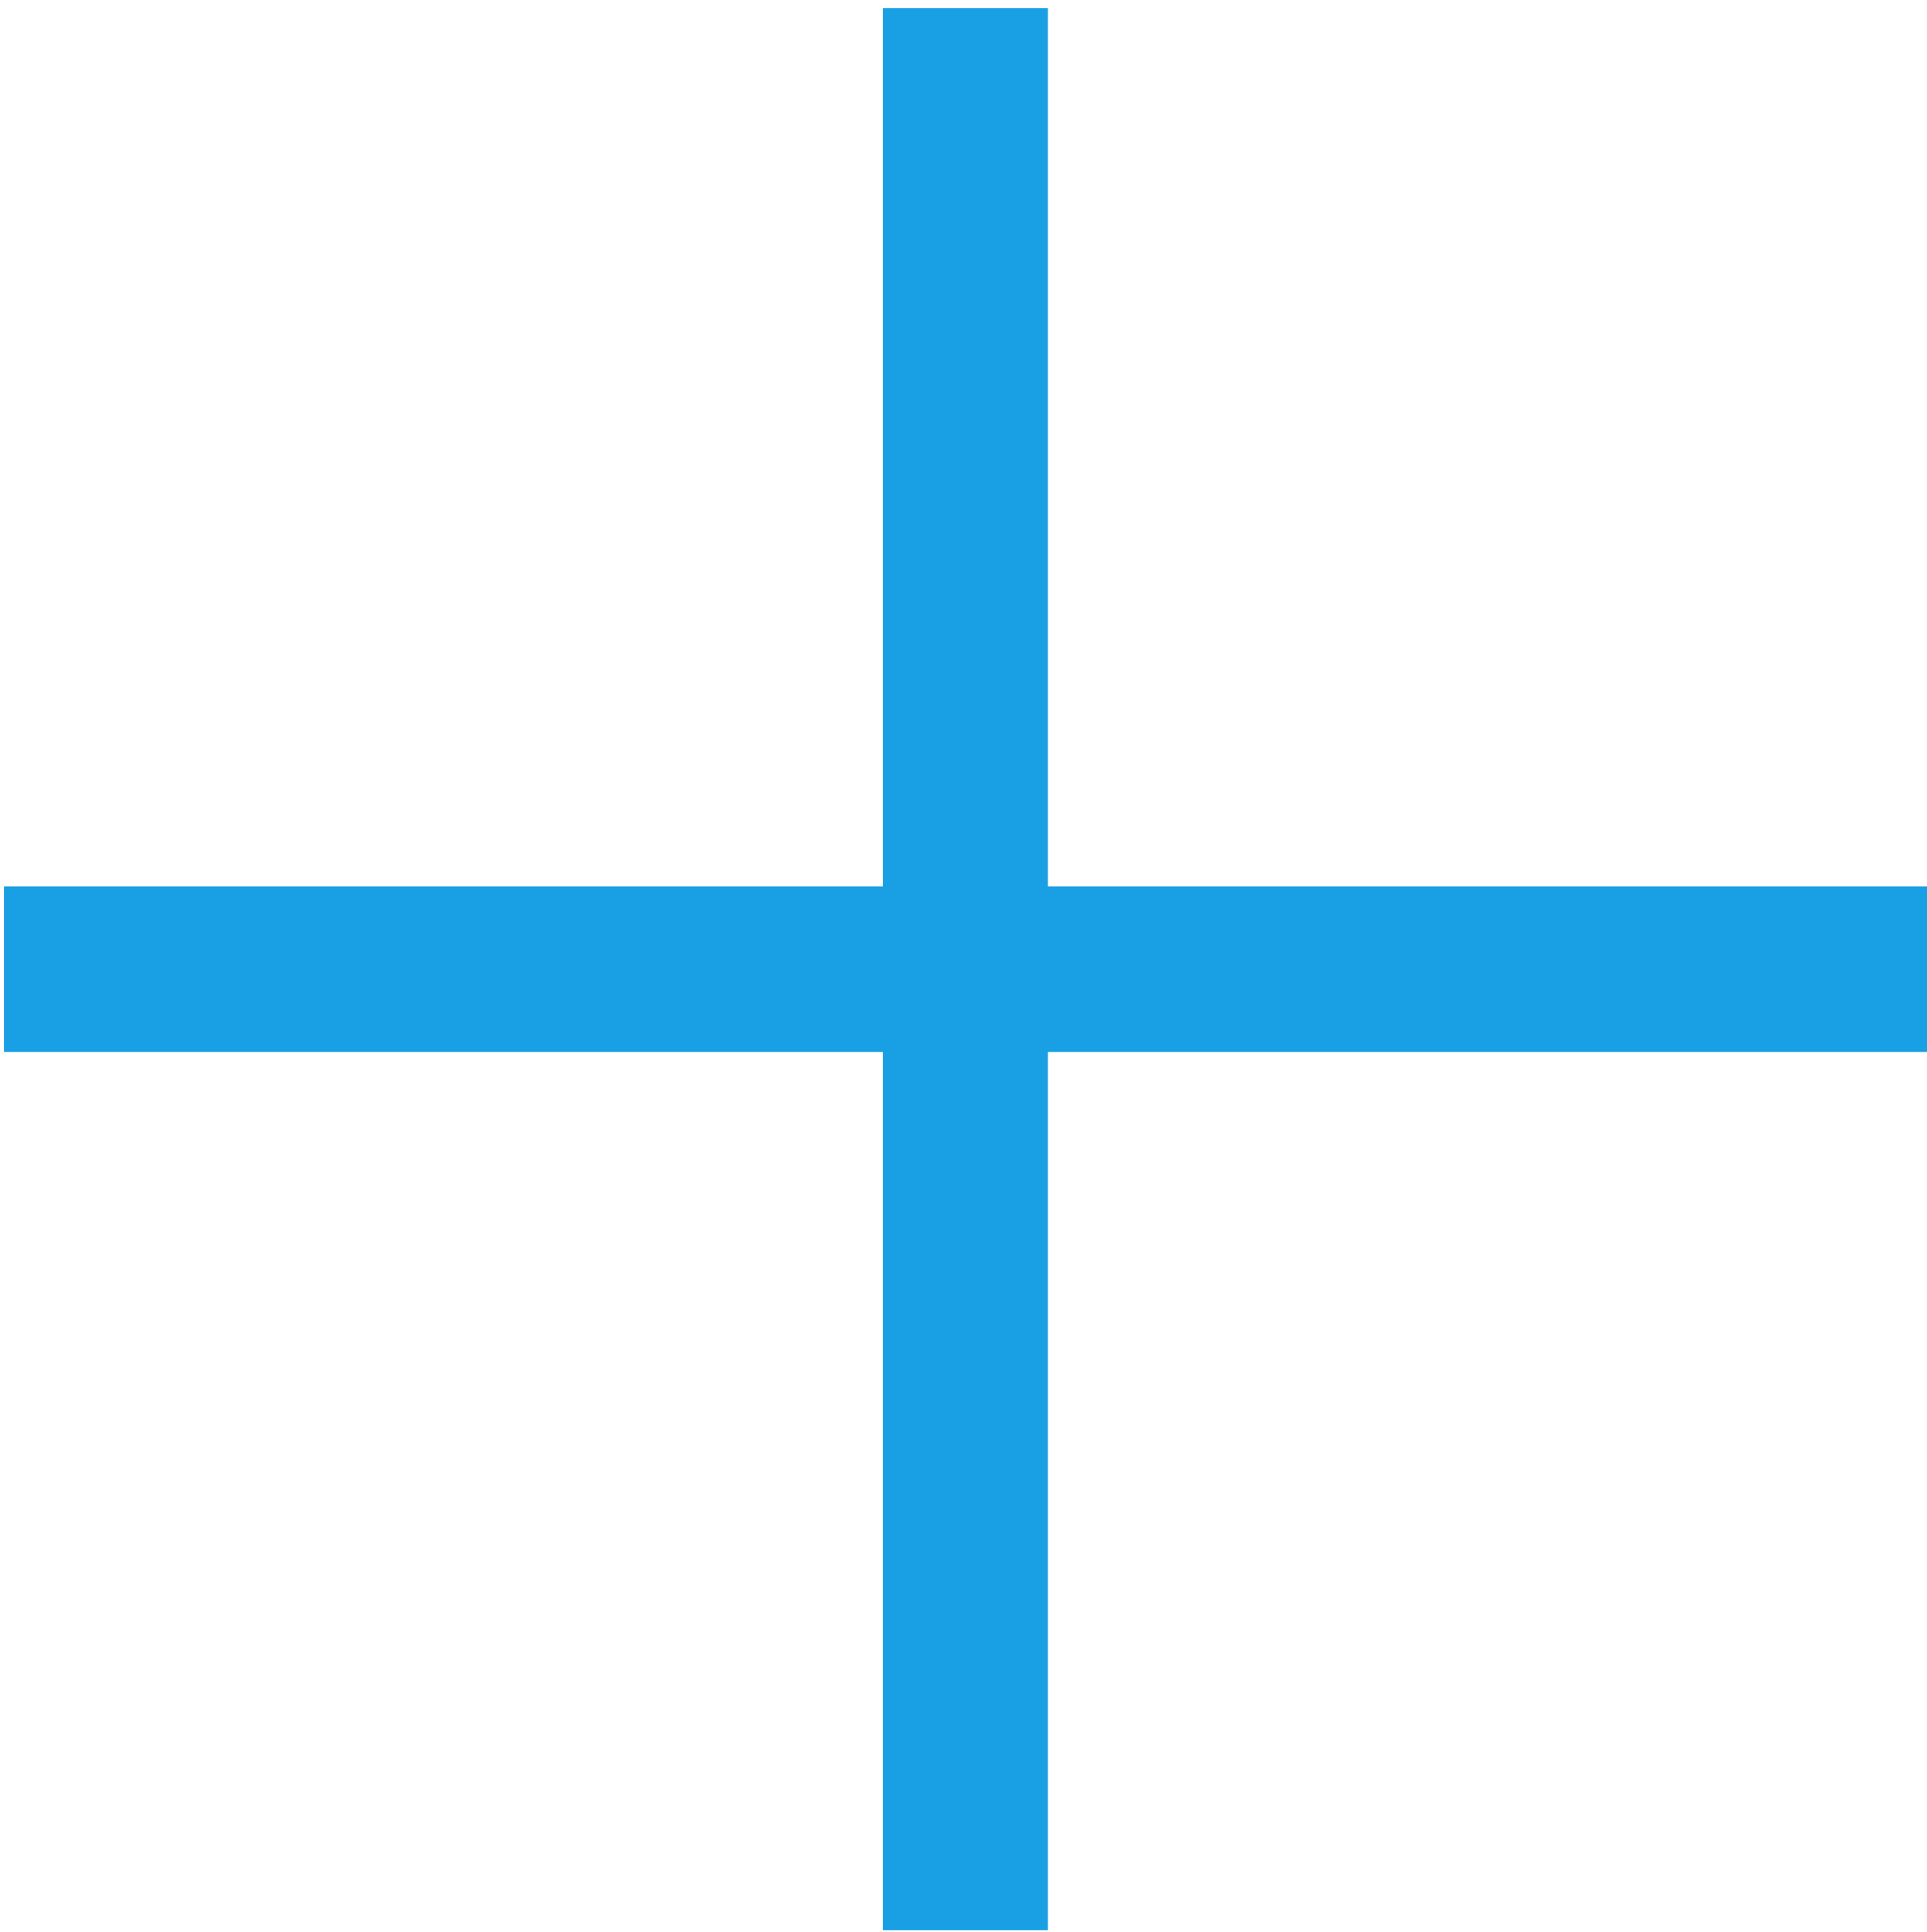<?xml version="1.0" encoding="utf-8"?>
<!-- Generator: Adobe Illustrator 27.3.1, SVG Export Plug-In . SVG Version: 6.00 Build 0)  -->
<svg version="1.1" id="Ebene_1" xmlns="http://www.w3.org/2000/svg" xmlns:xlink="http://www.w3.org/1999/xlink" x="0px" y="0px"
	 viewBox="0 0 35 35.1" style="enable-background:new 0 0 35 35.1;" xml:space="preserve">
<style type="text/css">
	.st0{fill:none;stroke:#199FE3;stroke-width:3;}
</style>
<g transform="translate(1249.811 -1543.26) rotate(45)">
	<line class="st0" x1="220" y1="1962.7" x2="244.7" y2="1987.4"/>
	<line class="st0" x1="244.7" y1="1962.7" x2="220" y2="1987.4"/>
</g>
</svg>
